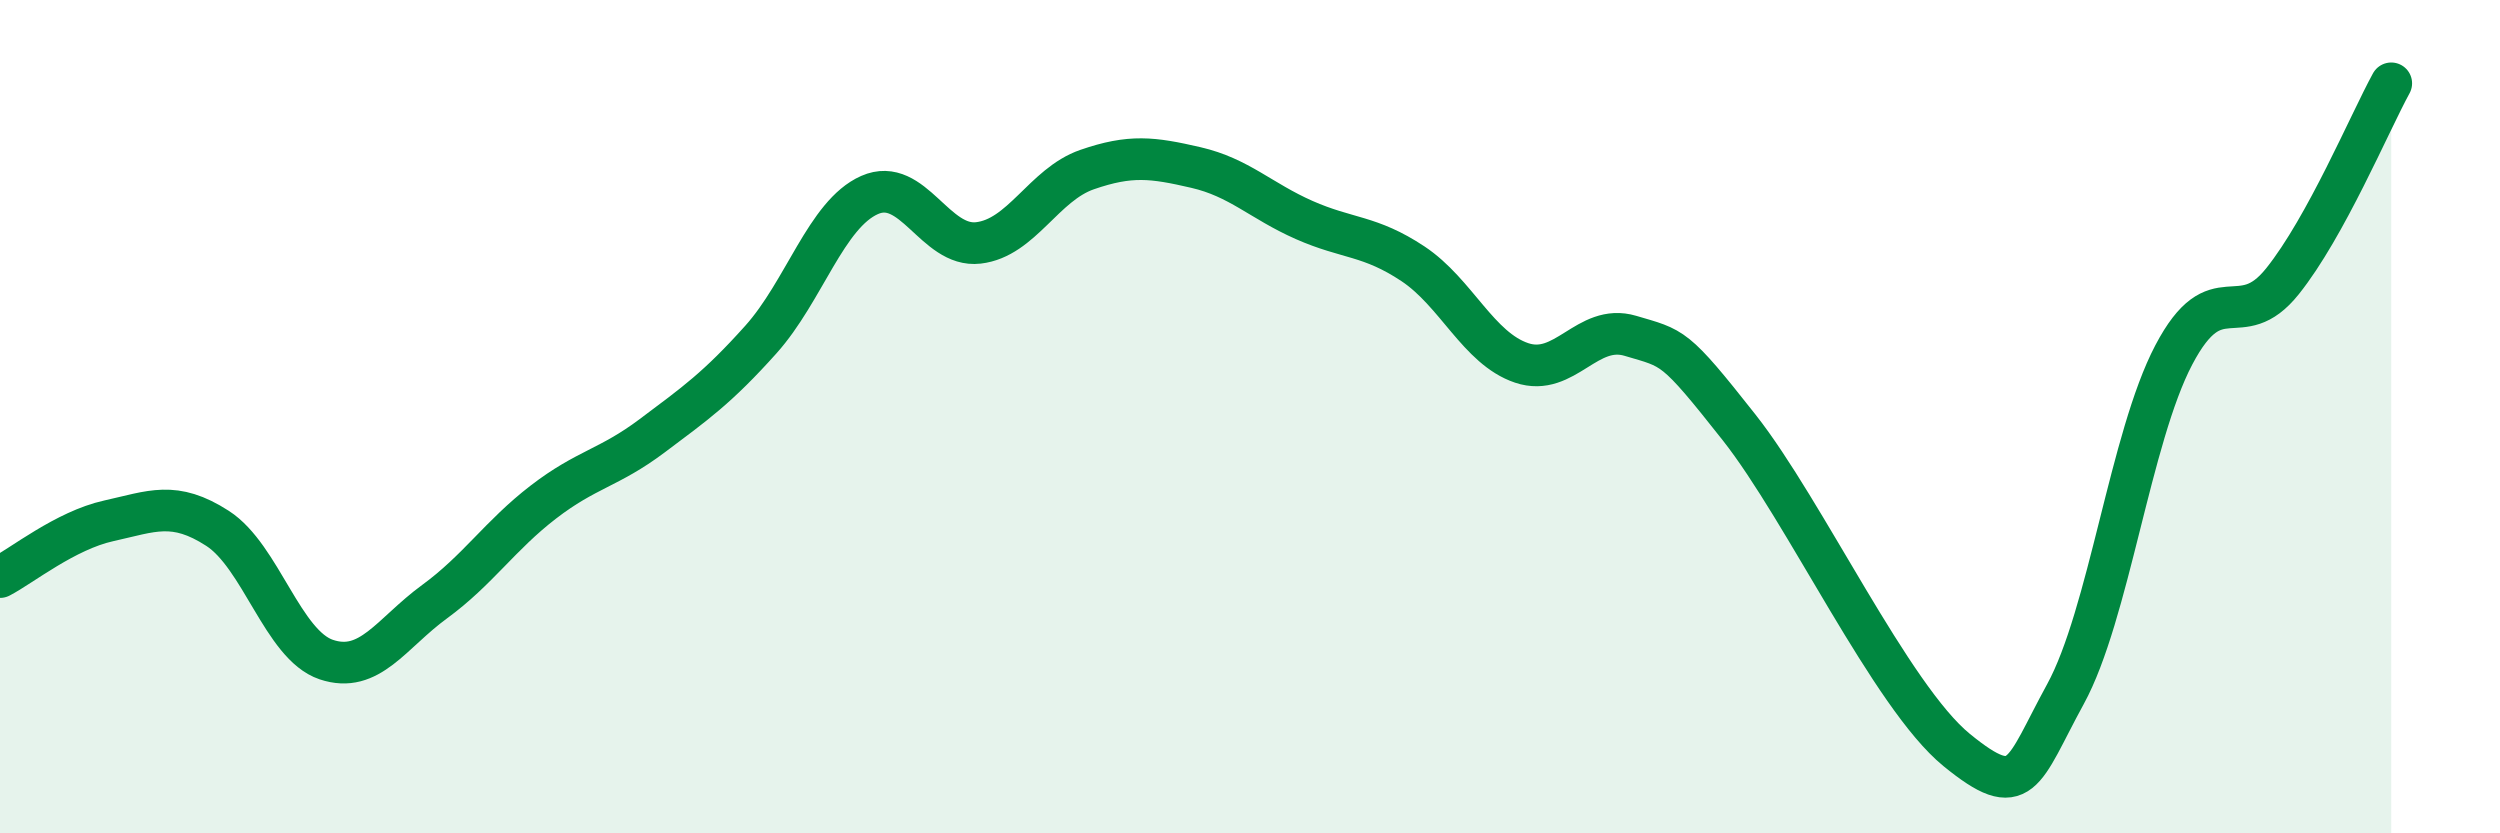 
    <svg width="60" height="20" viewBox="0 0 60 20" xmlns="http://www.w3.org/2000/svg">
      <path
        d="M 0,13.85 C 0.52,13.58 1.57,12.73 2.61,12.5 C 3.65,12.27 4.18,12.01 5.22,12.68 C 6.26,13.35 6.79,15.48 7.83,15.83 C 8.87,16.18 9.39,15.2 10.43,14.44 C 11.47,13.68 12,12.85 13.04,12.05 C 14.08,11.25 14.61,11.24 15.65,10.46 C 16.69,9.68 17.22,9.31 18.26,8.15 C 19.3,6.99 19.83,5.14 20.87,4.68 C 21.91,4.22 22.44,5.95 23.48,5.83 C 24.52,5.71 25.05,4.43 26.09,4.07 C 27.13,3.71 27.66,3.78 28.7,4.02 C 29.74,4.26 30.26,4.82 31.3,5.28 C 32.34,5.74 32.87,5.64 33.91,6.33 C 34.95,7.02 35.48,8.36 36.52,8.71 C 37.56,9.06 38.09,7.75 39.13,8.06 C 40.17,8.37 40.17,8.27 41.74,10.26 C 43.31,12.25 45.39,16.72 46.96,18 C 48.53,19.28 48.53,18.56 49.57,16.66 C 50.61,14.76 51.13,10.5 52.17,8.52 C 53.21,6.54 53.74,8.05 54.78,6.75 C 55.82,5.45 56.87,2.95 57.39,2L57.39 20L0 20Z"
        fill="#008740"
        opacity="0.1"
        stroke-linecap="round"
        stroke-linejoin="round"
      />
      <path
        d="M 0,13.85 C 0.52,13.58 1.57,12.73 2.61,12.5 C 3.65,12.27 4.18,12.01 5.22,12.68 C 6.26,13.35 6.79,15.48 7.83,15.83 C 8.87,16.18 9.39,15.2 10.43,14.44 C 11.47,13.68 12,12.85 13.04,12.05 C 14.08,11.25 14.61,11.24 15.65,10.46 C 16.69,9.68 17.22,9.31 18.26,8.15 C 19.3,6.99 19.83,5.14 20.87,4.68 C 21.91,4.22 22.44,5.95 23.48,5.83 C 24.52,5.71 25.05,4.43 26.09,4.07 C 27.13,3.71 27.66,3.78 28.7,4.02 C 29.74,4.26 30.26,4.82 31.3,5.28 C 32.34,5.74 32.87,5.64 33.91,6.33 C 34.95,7.02 35.48,8.36 36.52,8.71 C 37.56,9.06 38.09,7.75 39.13,8.06 C 40.17,8.37 40.17,8.27 41.74,10.26 C 43.31,12.25 45.39,16.72 46.96,18 C 48.53,19.28 48.53,18.56 49.57,16.66 C 50.61,14.76 51.13,10.5 52.17,8.52 C 53.21,6.54 53.74,8.05 54.78,6.75 C 55.82,5.45 56.87,2.95 57.39,2"
        stroke="#008740"
        stroke-width="1"
        fill="none"
        stroke-linecap="round"
        stroke-linejoin="round"
      />
    </svg>
  